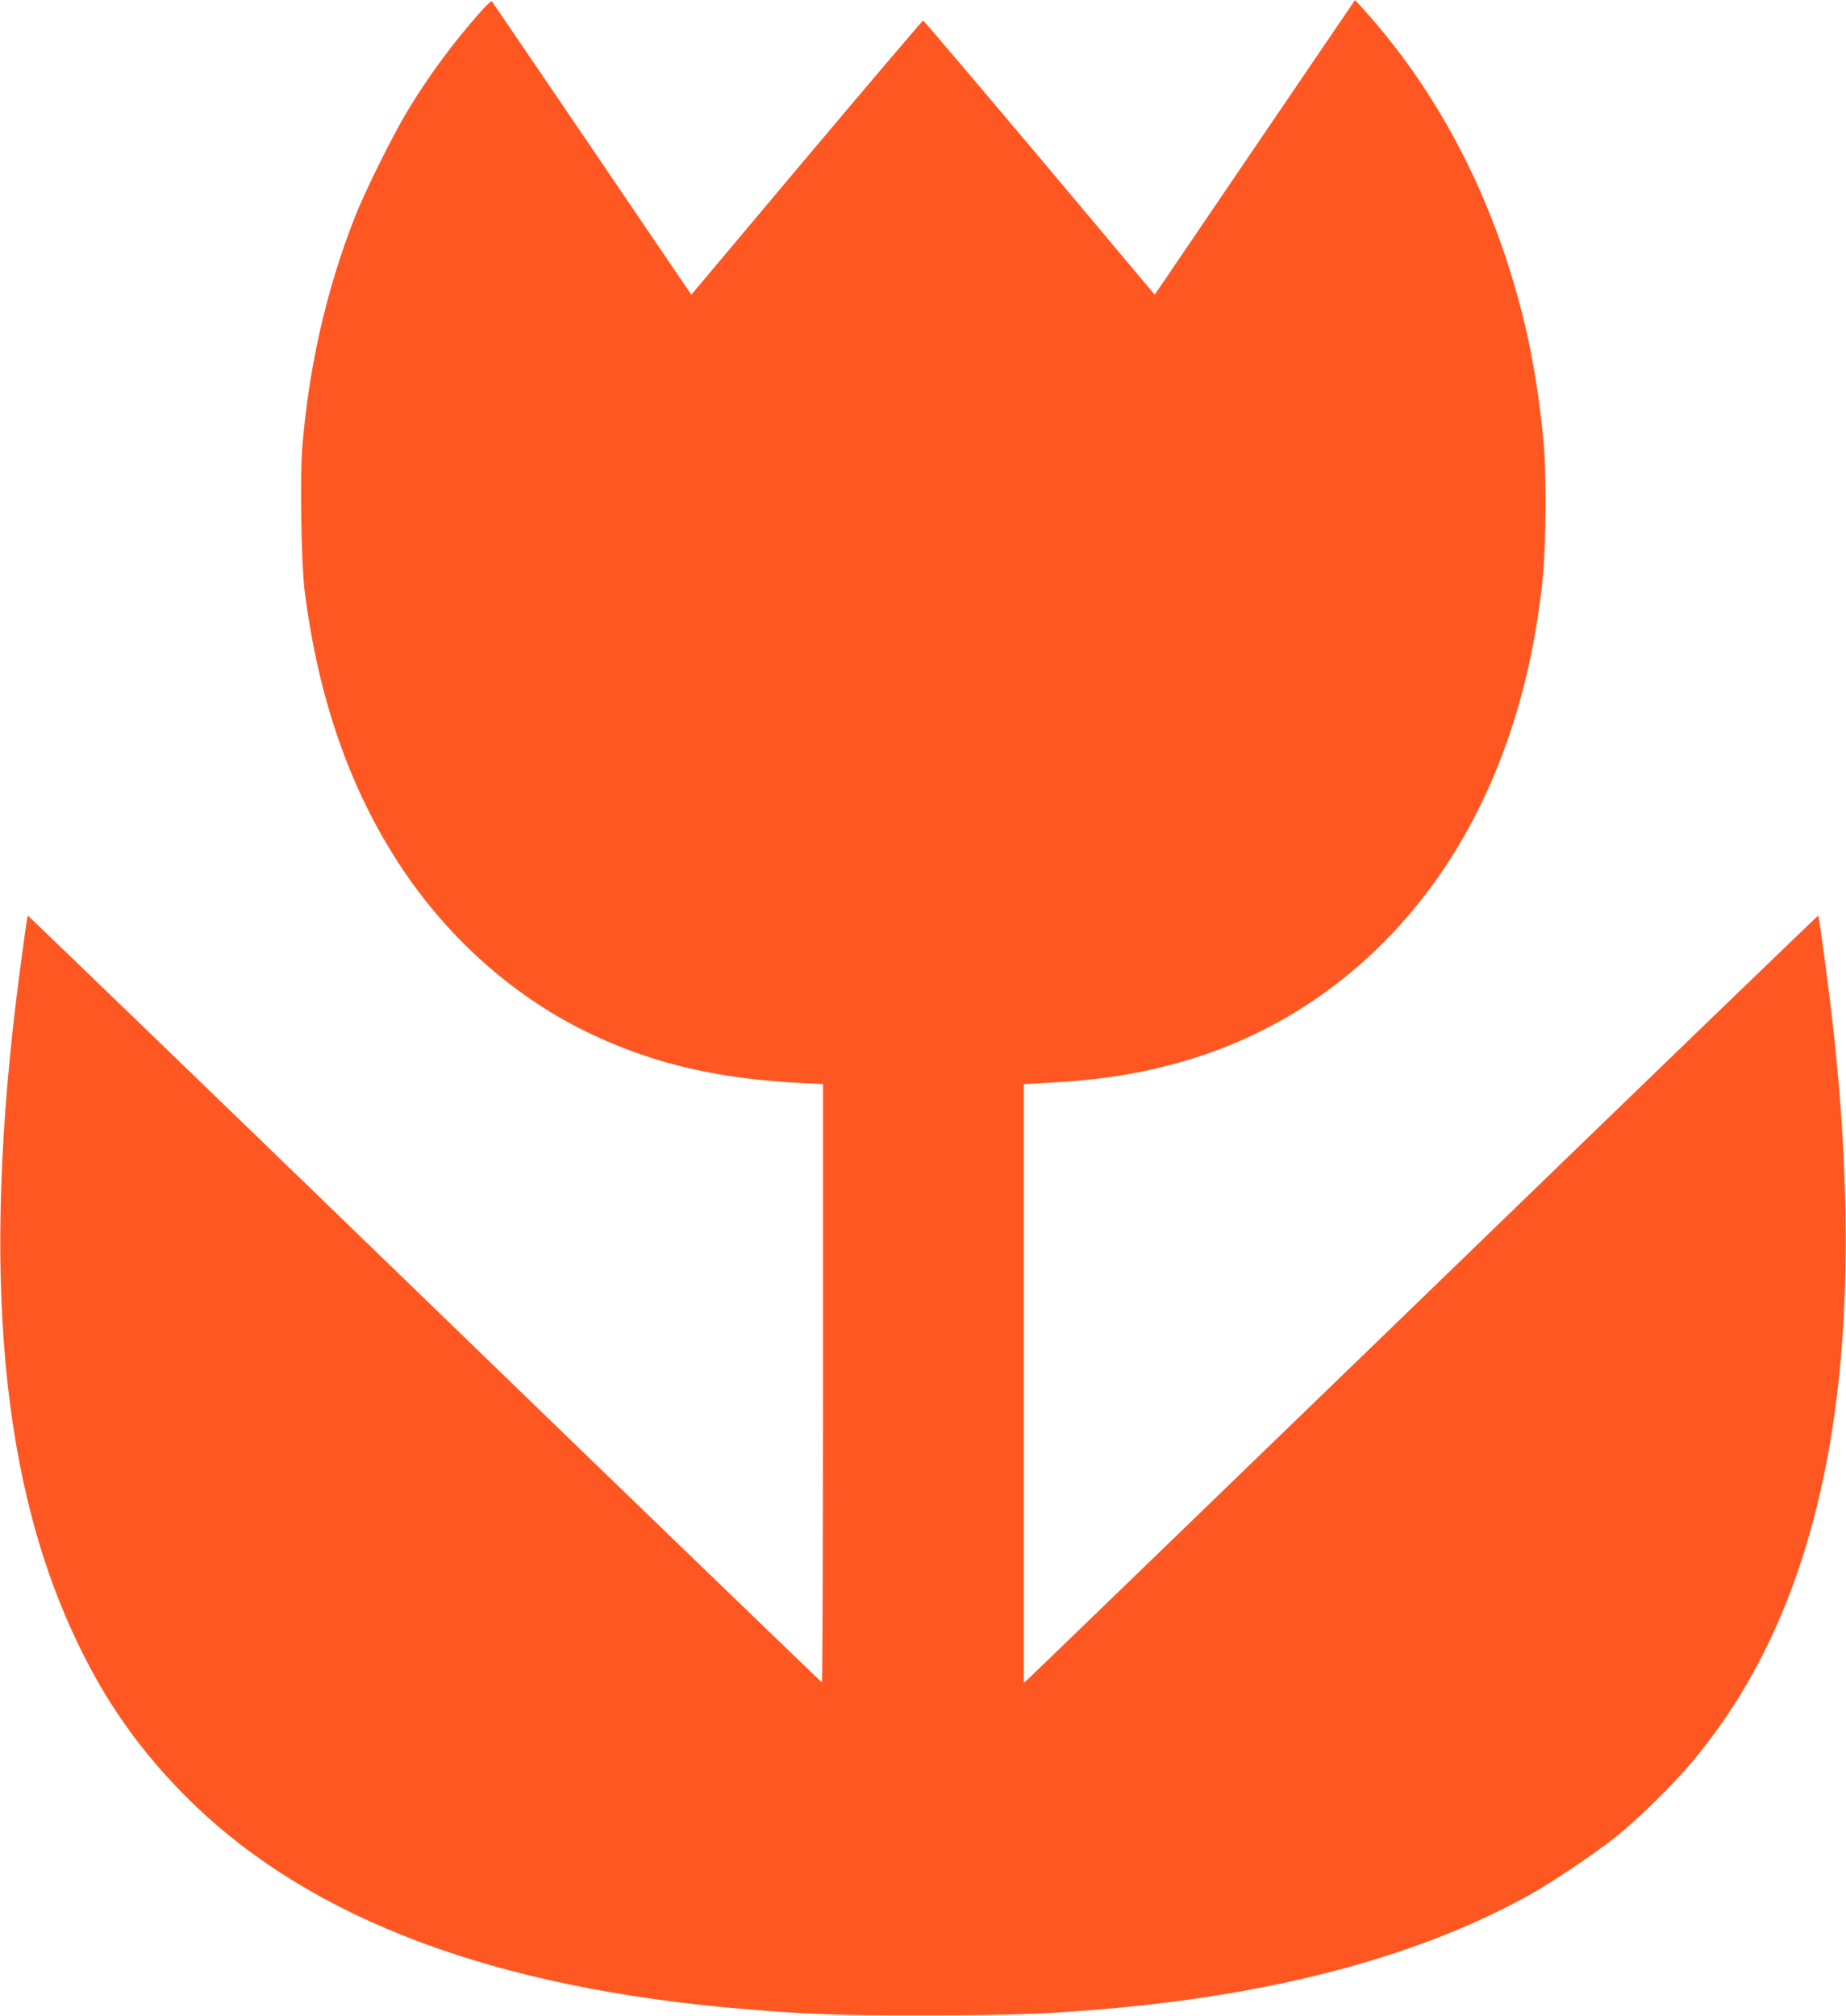 <?xml version="1.0" standalone="no"?>
<!DOCTYPE svg PUBLIC "-//W3C//DTD SVG 20010904//EN"
 "http://www.w3.org/TR/2001/REC-SVG-20010904/DTD/svg10.dtd">
<svg version="1.0" xmlns="http://www.w3.org/2000/svg"
 width="1172pt" height="1280pt" viewBox="0 0 1172 1280"
 preserveAspectRatio="xMidYMid meet">
<g transform="translate(0,1280) scale(0.1,-0.1)"
fill="#ff5722" stroke="none">
<path d="M3043 12716 c-172 -195 -320 -396 -454 -617 -97 -161 -269 -508 -335
-674 -182 -465 -294 -955 -335 -1468 -15 -195 -6 -736 15 -907 87 -686 288
-1263 612 -1753 310 -468 737 -842 1219 -1067 399 -187 803 -280 1335 -306
l125 -6 0 -1899 c0 -1044 -3 -1899 -7 -1899 -3 0 -1139 1096 -2523 2436 -1384
1340 -2518 2434 -2519 2432 -2 -1 -17 -106 -34 -233 -261 -1888 -159 -3273
317 -4313 194 -427 435 -769 762 -1087 767 -745 1927 -1178 3504 -1309 408
-34 589 -41 1150 -40 575 0 816 10 1235 49 1054 100 1928 341 2605 718 137 76
417 265 540 363 148 119 365 332 489 480 418 500 694 1109 845 1864 157 781
171 1746 41 2870 -21 185 -81 633 -86 638 -1 2 -1127 -1084 -2501 -2415 -1375
-1330 -2509 -2427 -2521 -2437 l-22 -19 0 1900 0 1901 118 6 c364 18 619 58
907 142 673 197 1249 627 1652 1234 339 511 549 1137 619 1845 19 201 22 646
5 835 -40 433 -111 786 -233 1160 -200 613 -509 1155 -913 1603 l-52 57 -636
-935 -636 -936 -731 871 c-403 478 -736 870 -739 870 -4 0 -337 -392 -740
-870 l-732 -871 -630 928 c-347 510 -633 931 -637 935 -4 3 -40 -31 -79 -76z"/>
</g>
</svg>
